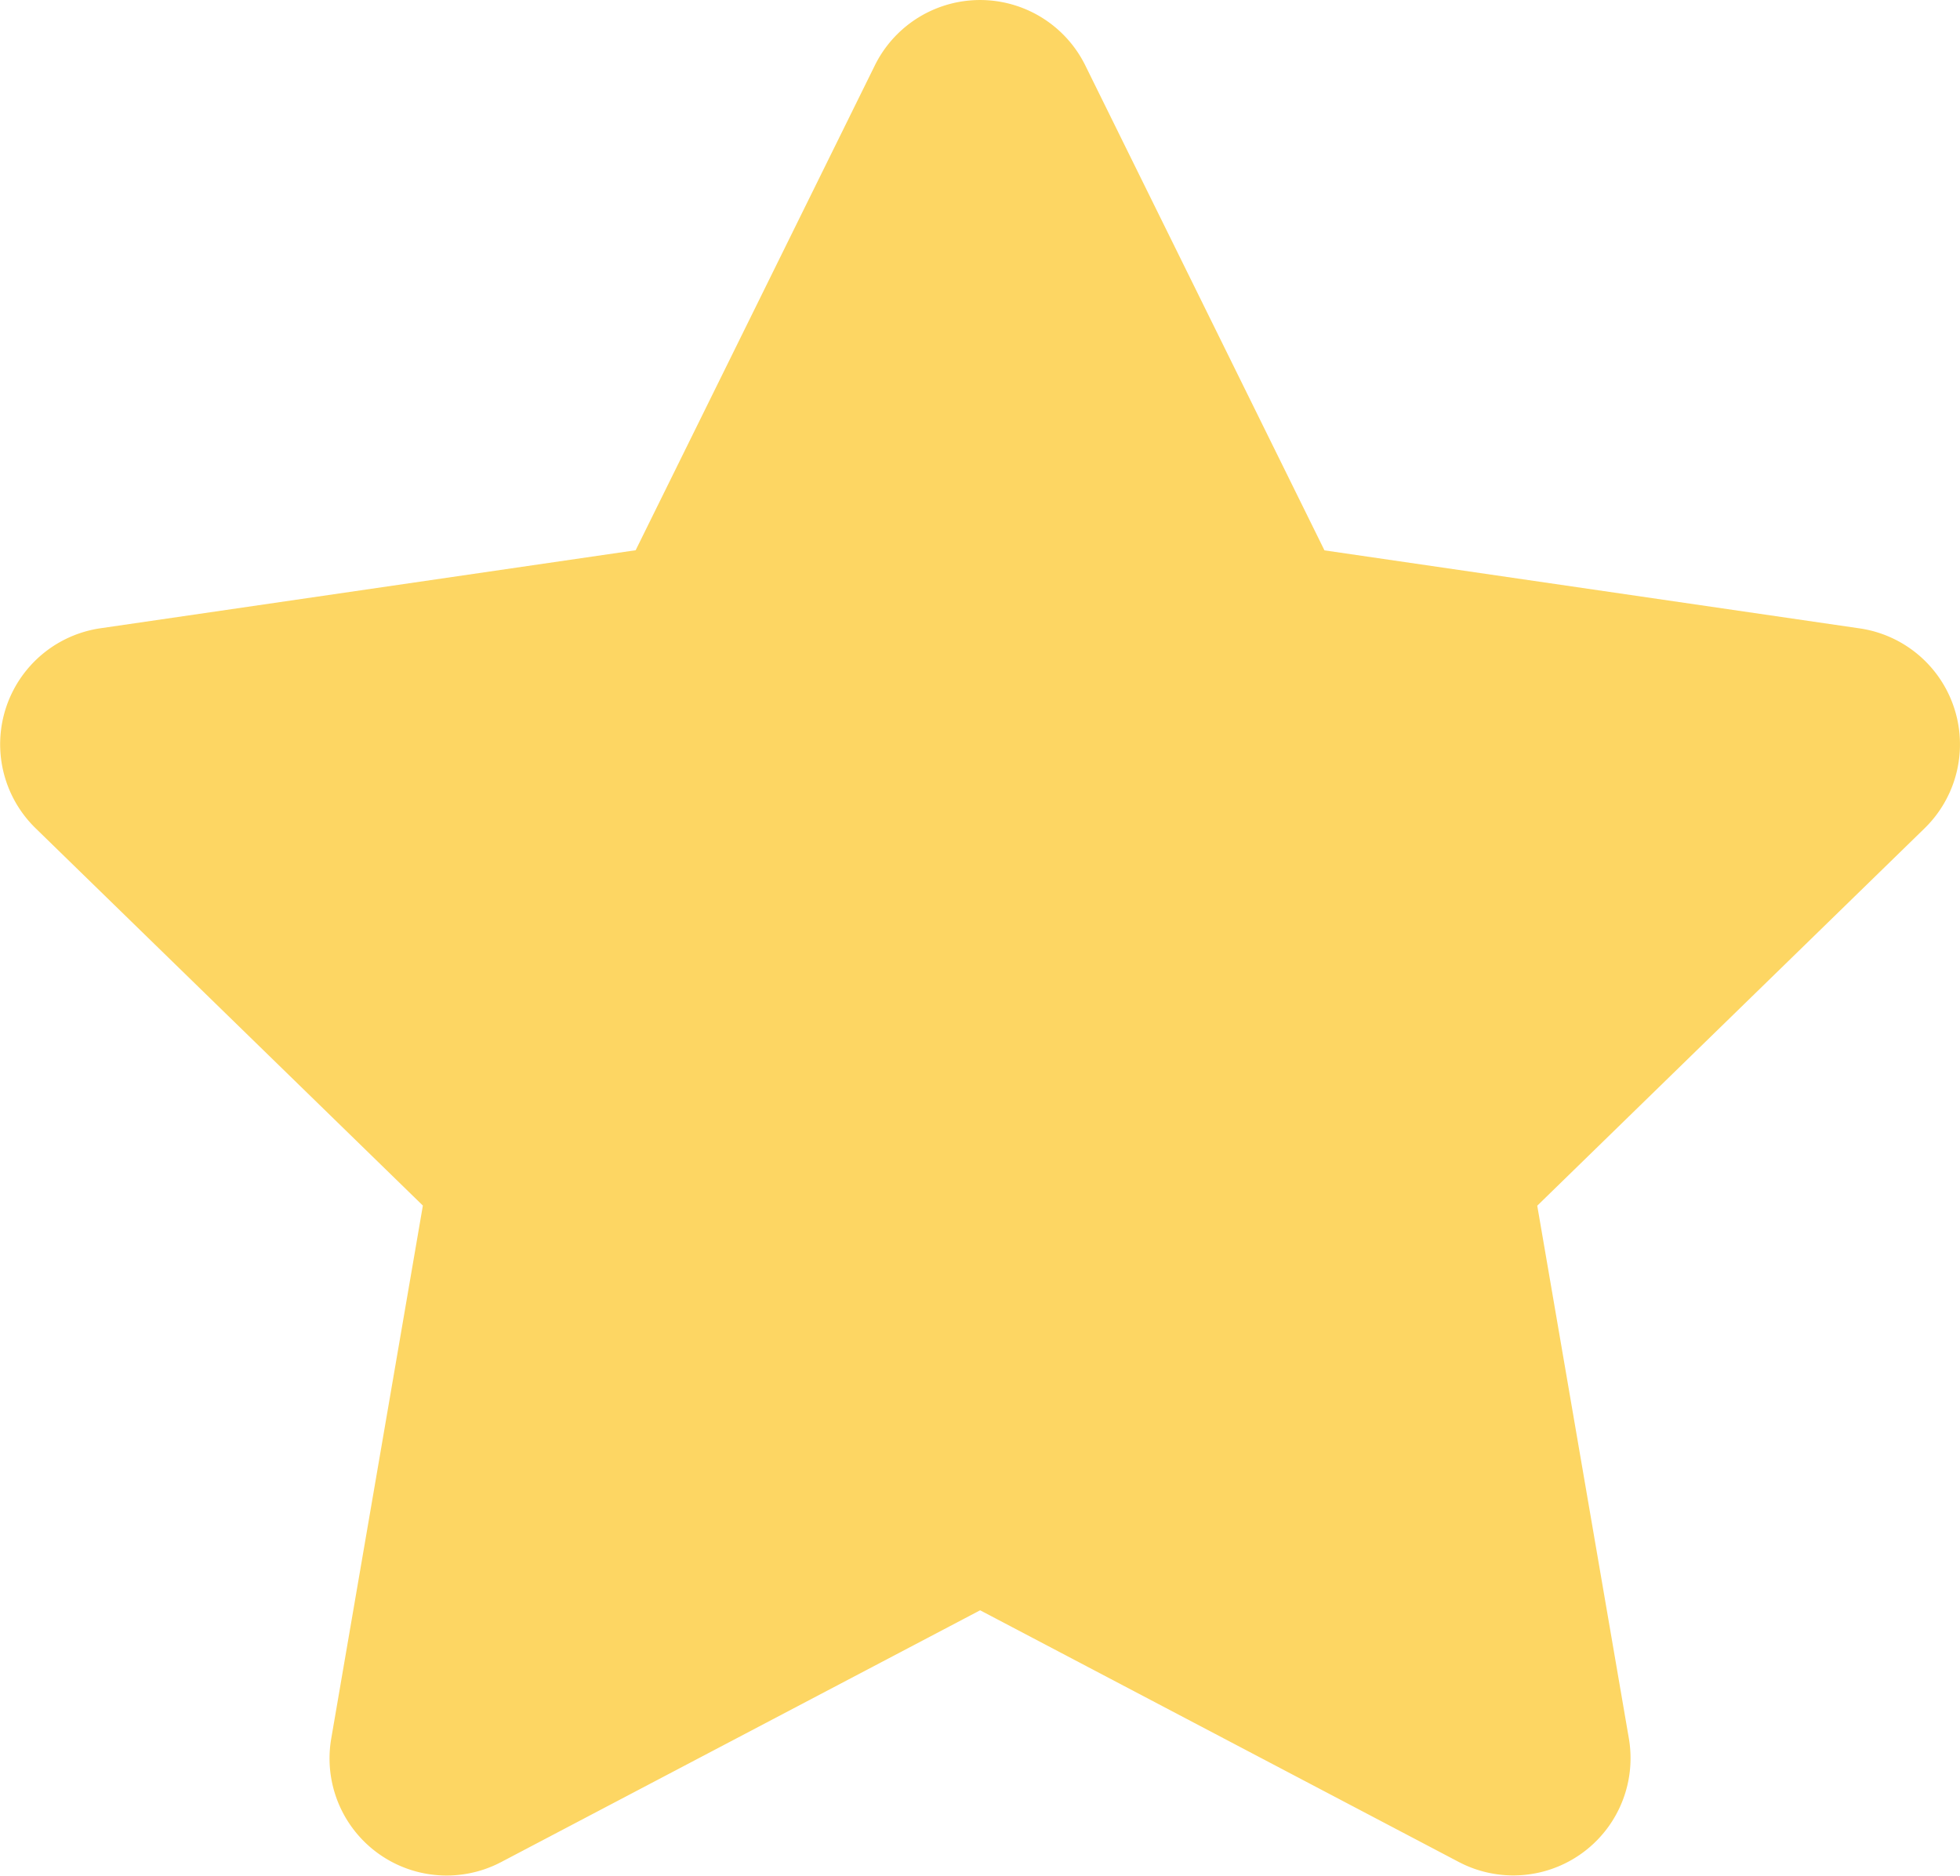 <svg xmlns="http://www.w3.org/2000/svg" width="16" height="15.314" viewBox="0 0 16 15.314">
  <path id="icon-rating" d="M8.583.532,6.63,4.491l-4.369.637a.957.957,0,0,0-.529,1.633l3.161,3.08-.748,4.351A.956.956,0,0,0,5.533,15.2l3.909-2.055L13.35,15.2a.957.957,0,0,0,1.388-1.008L13.99,9.842l3.161-3.08a.957.957,0,0,0-.529-1.633l-4.369-.637L10.3.532A.958.958,0,0,0,8.583.532Z" transform="translate(-1.441 0.001)" fill="#fdd663"/>
</svg>
